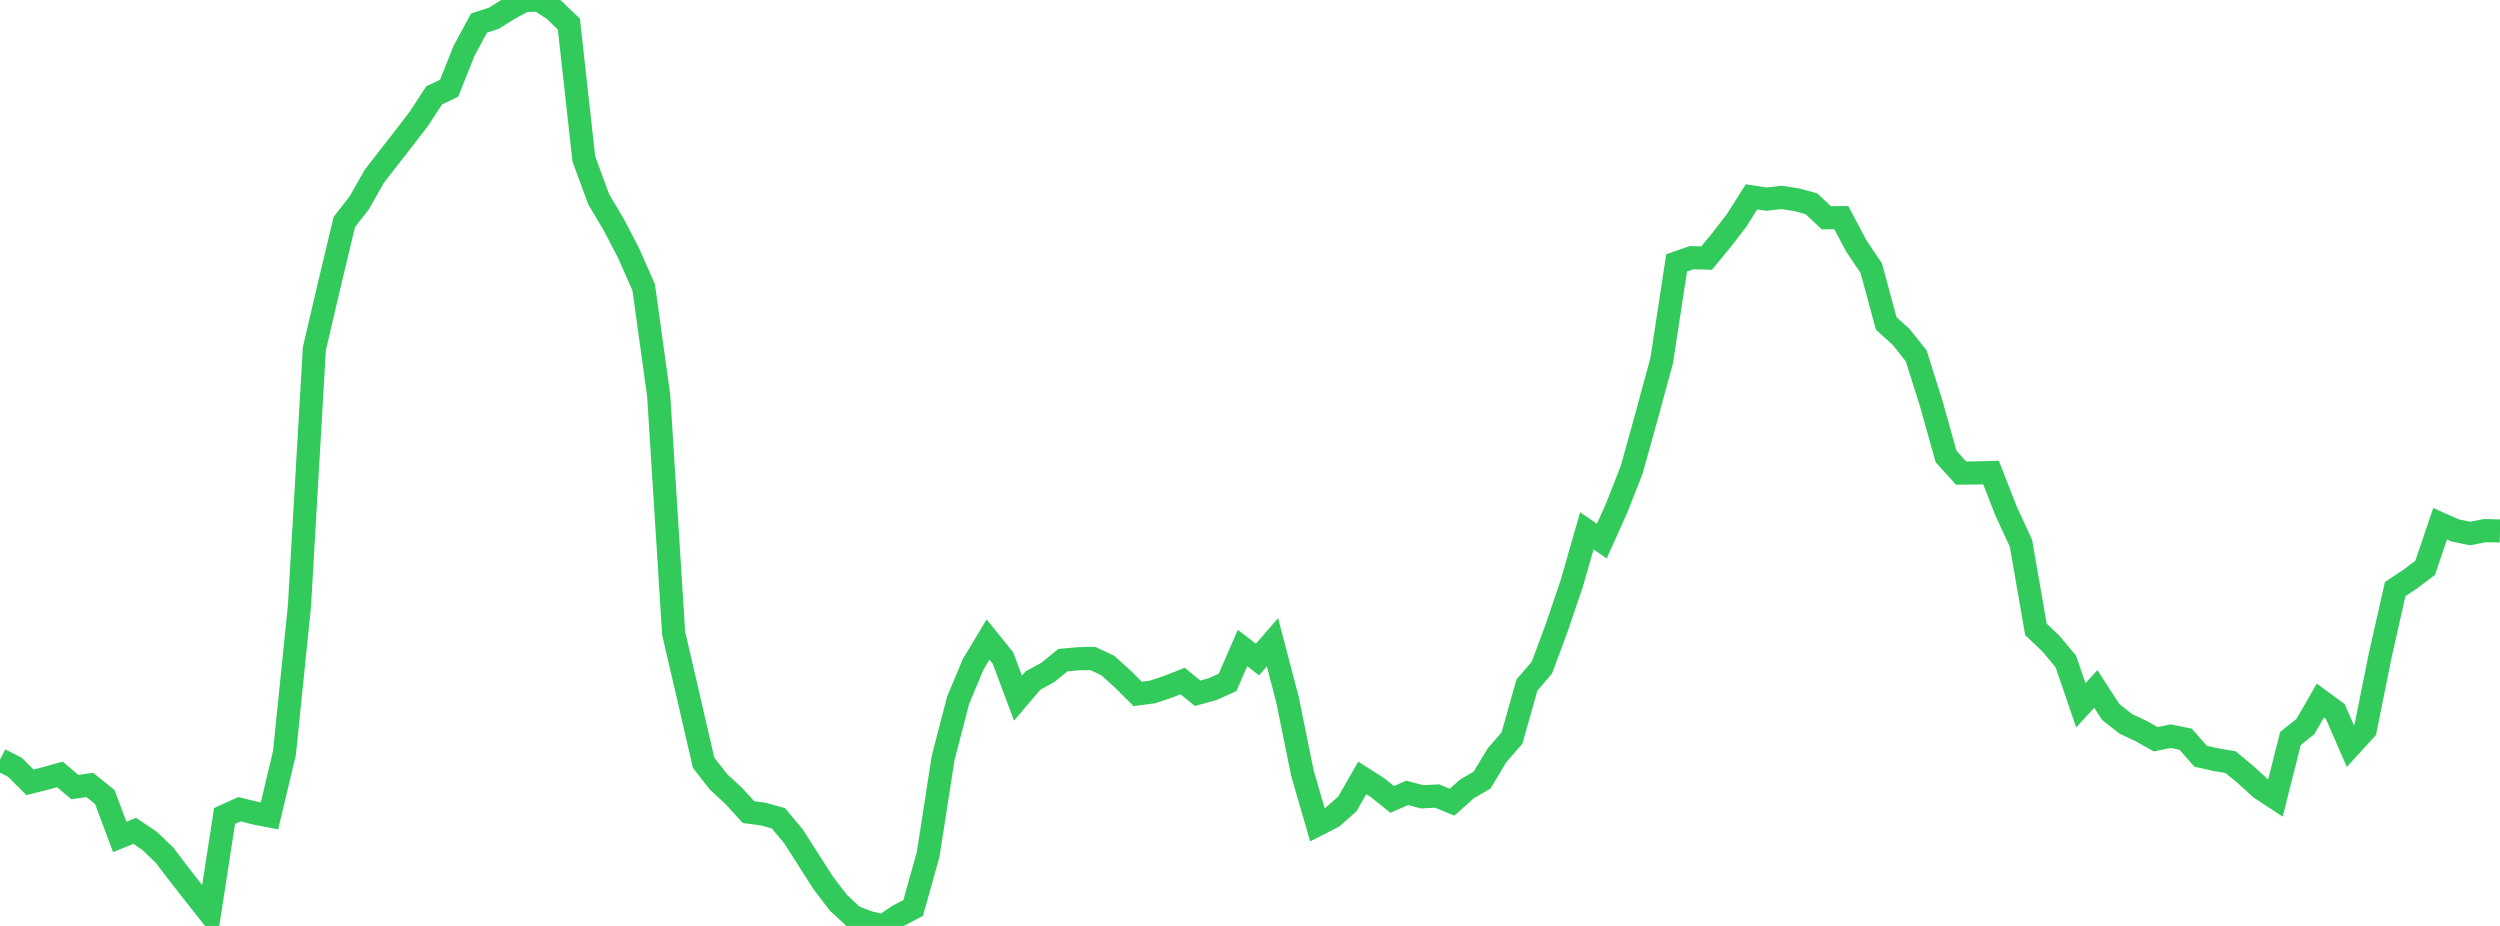 <?xml version="1.0" standalone="no"?>
<!DOCTYPE svg PUBLIC "-//W3C//DTD SVG 1.1//EN" "http://www.w3.org/Graphics/SVG/1.1/DTD/svg11.dtd">

<svg width="135" height="50" viewBox="0 0 135 50" preserveAspectRatio="none" 
  xmlns="http://www.w3.org/2000/svg"
  xmlns:xlink="http://www.w3.org/1999/xlink">


<polyline points="0.0, 41.023 0.808, 41.434 1.617, 42.244 2.425, 42.043 3.234, 41.818 4.042, 42.503 4.85, 42.387 5.659, 43.04 6.467, 45.194 7.275, 44.865 8.084, 45.411 8.892, 46.188 9.701, 47.253 10.509, 48.283 11.317, 49.306 12.126, 44.063 12.934, 43.697 13.743, 43.9 14.551, 44.059 15.359, 40.671 16.168, 32.752 16.976, 18.828 17.784, 15.373 18.593, 11.988 19.401, 10.948 20.21, 9.524 21.018, 8.482 21.826, 7.447 22.635, 6.391 23.443, 5.151 24.251, 4.766 25.06, 2.741 25.868, 1.246 26.677, 0.98 27.485, 0.473 28.293, 0.037 29.102, 0.0 29.91, 0.524 30.719, 1.302 31.527, 8.581 32.335, 10.775 33.144, 12.132 33.952, 13.686 34.76, 15.52 35.569, 21.358 36.377, 34.2 37.186, 37.684 37.994, 41.189 38.802, 42.223 39.611, 42.968 40.419, 43.852 41.228, 43.963 42.036, 44.189 42.844, 45.156 43.653, 46.424 44.461, 47.687 45.269, 48.744 46.078, 49.495 46.886, 49.808 47.695, 50.0 48.503, 49.455 49.311, 49.029 50.12, 46.142 50.928, 40.932 51.737, 37.82 52.545, 35.882 53.353, 34.536 54.162, 35.539 54.97, 37.702 55.778, 36.752 56.587, 36.31 57.395, 35.648 58.204, 35.574 59.012, 35.557 59.82, 35.937 60.629, 36.668 61.437, 37.472 62.246, 37.364 63.054, 37.094 63.862, 36.776 64.671, 37.436 65.479, 37.215 66.287, 36.849 67.096, 34.994 67.904, 35.616 68.713, 34.682 69.521, 37.766 70.329, 41.744 71.138, 44.536 71.946, 44.126 72.754, 43.416 73.563, 42.007 74.371, 42.521 75.18, 43.166 75.988, 42.816 76.796, 43.027 77.605, 42.986 78.413, 43.317 79.222, 42.596 80.03, 42.127 80.838, 40.786 81.647, 39.857 82.455, 36.99 83.263, 36.05 84.072, 33.87 84.88, 31.49 85.689, 28.666 86.497, 29.217 87.305, 27.422 88.114, 25.358 88.922, 22.447 89.731, 19.477 90.539, 14.194 91.347, 13.914 92.156, 13.936 92.964, 12.958 93.772, 11.908 94.581, 10.631 95.389, 10.754 96.198, 10.661 97.006, 10.783 97.814, 11.003 98.623, 11.76 99.431, 11.754 100.24, 13.282 101.048, 14.481 101.856, 17.466 102.665, 18.201 103.473, 19.212 104.281, 21.774 105.09, 24.655 105.898, 25.546 106.707, 25.539 107.515, 25.517 108.323, 27.583 109.132, 29.34 109.94, 33.986 110.749, 34.755 111.557, 35.724 112.365, 38.085 113.174, 37.204 113.982, 38.451 114.79, 39.086 115.599, 39.466 116.407, 39.919 117.216, 39.753 118.024, 39.917 118.832, 40.837 119.641, 41.018 120.449, 41.155 121.257, 41.825 122.066, 42.562 122.874, 43.094 123.683, 39.883 124.491, 39.233 125.299, 37.831 126.108, 38.427 126.916, 40.282 127.725, 39.399 128.533, 35.385 129.341, 31.809 130.15, 31.273 130.958, 30.662 131.766, 28.281 132.575, 28.643 133.383, 28.809 134.192, 28.654 135.0, 28.673" fill="none" stroke="#32ca5b" stroke-width="1.25"/>

</svg>